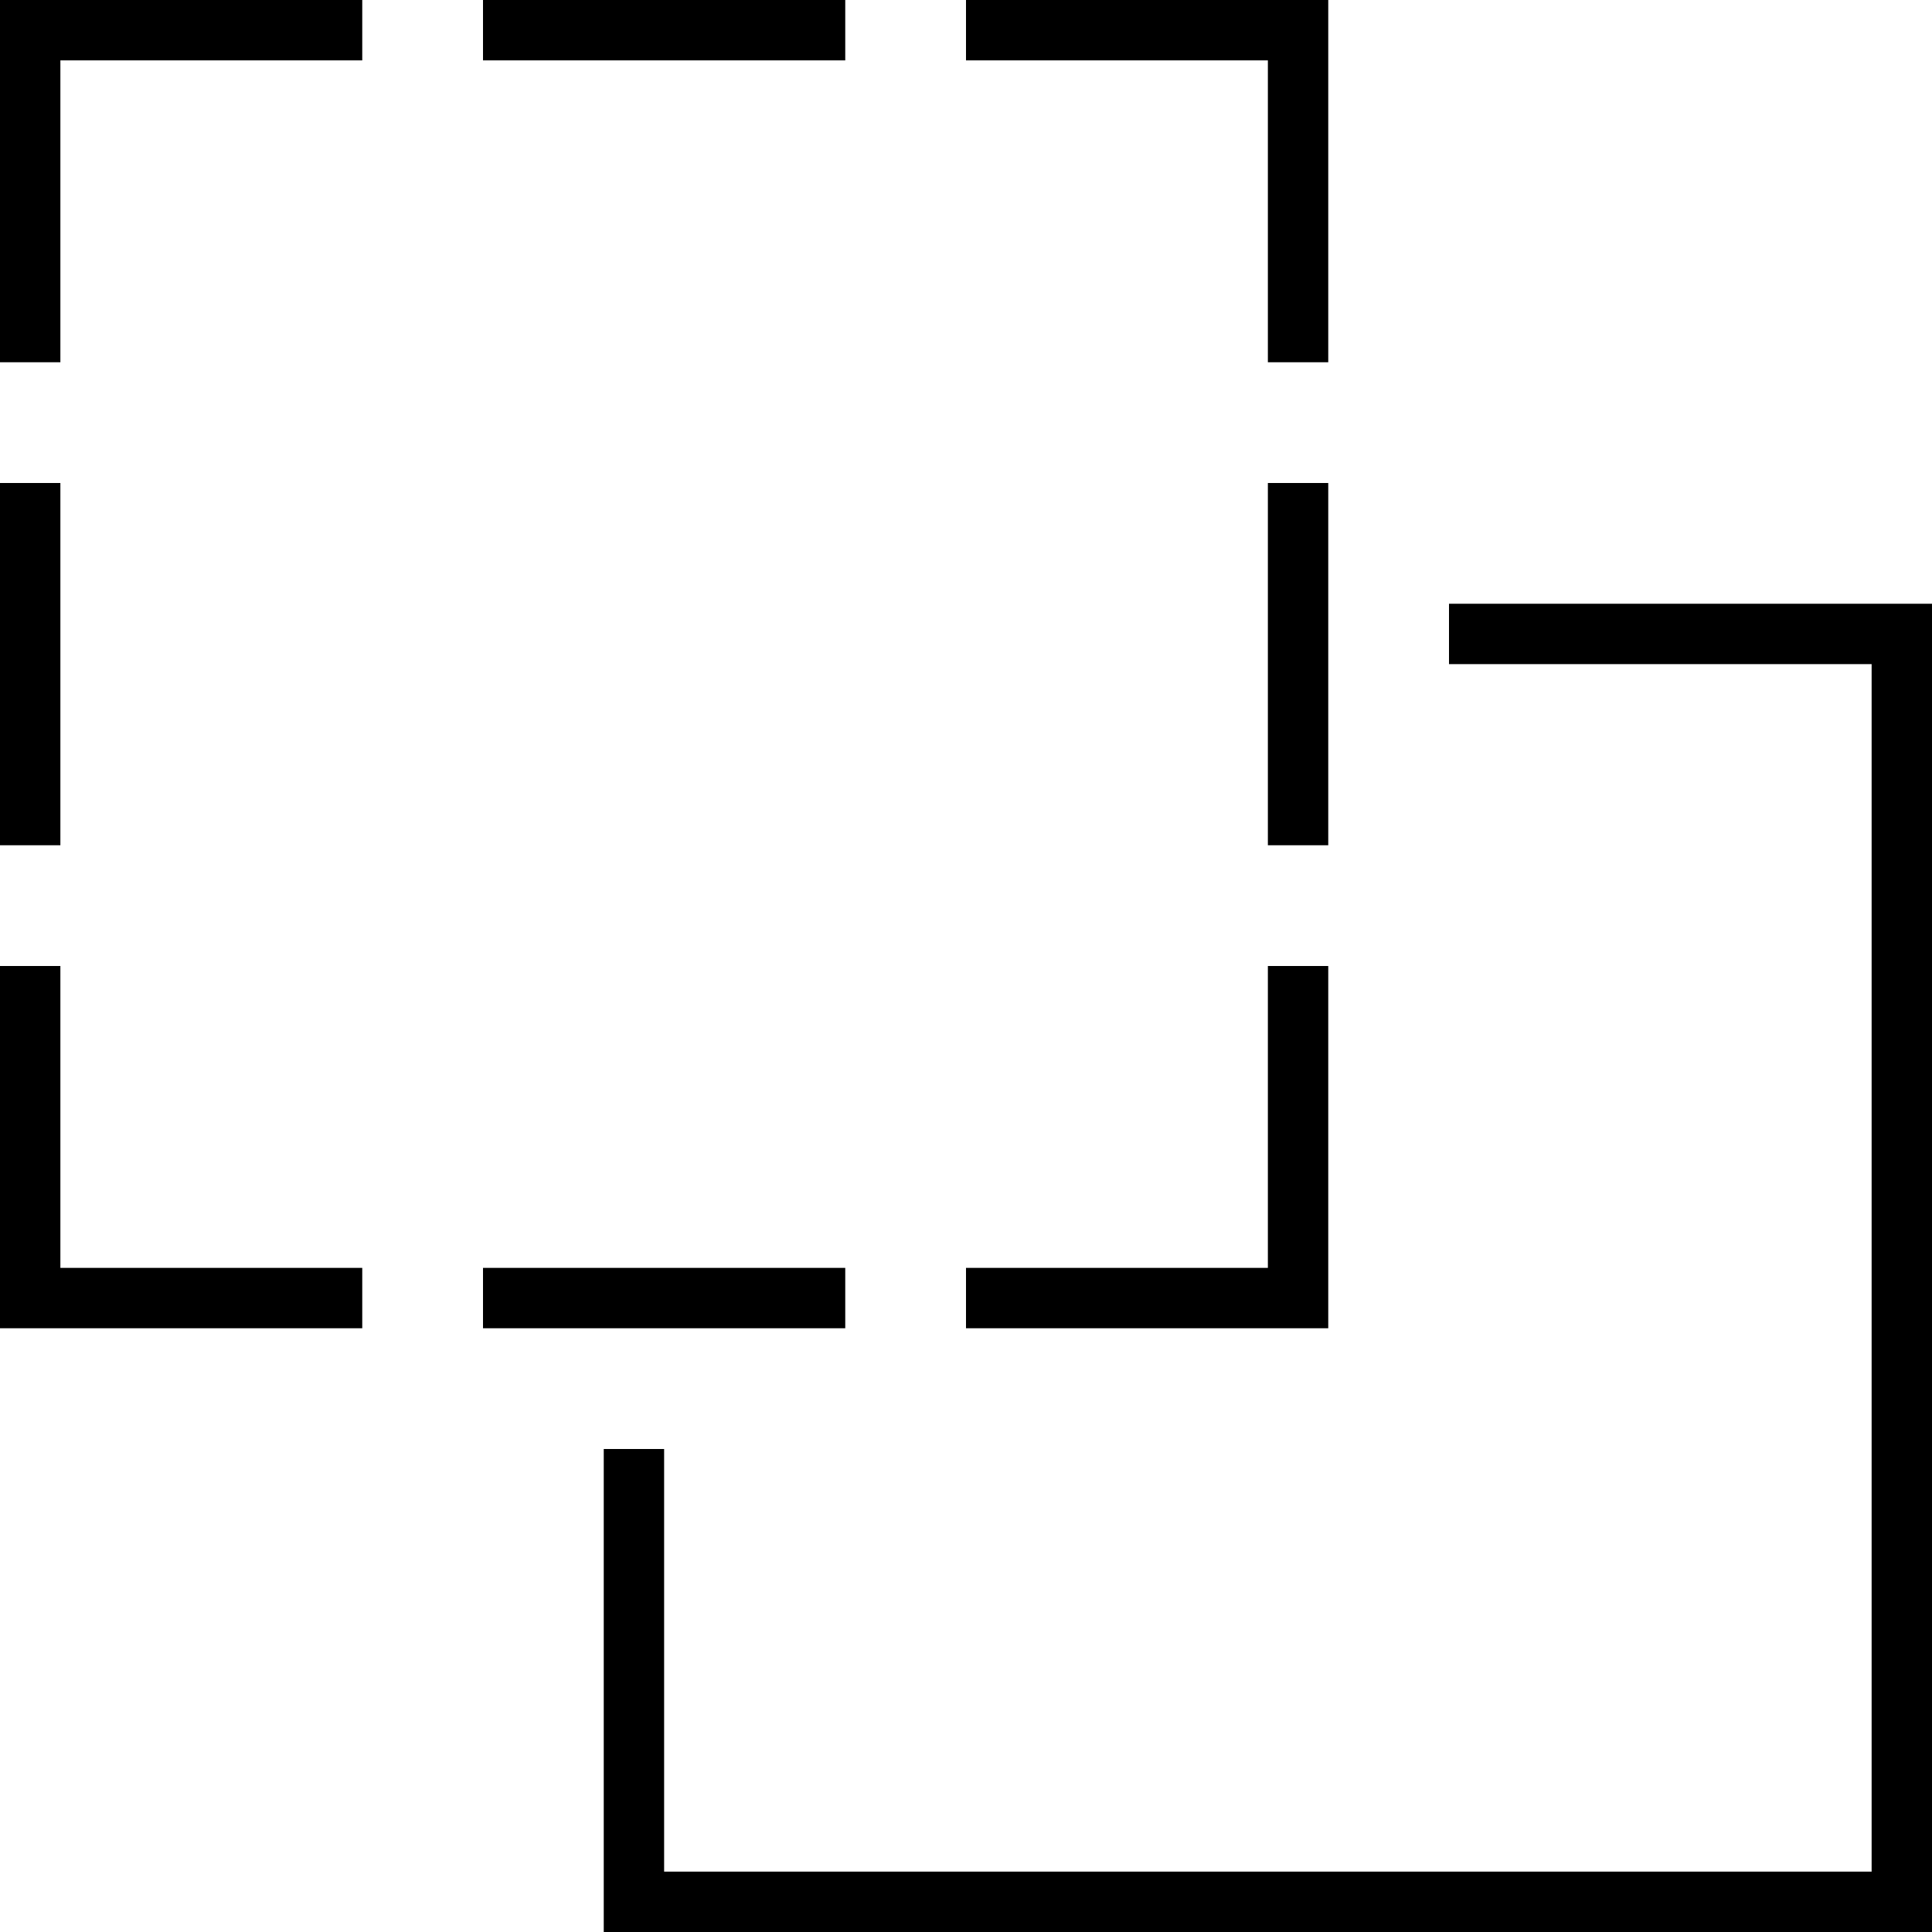 <svg xmlns="http://www.w3.org/2000/svg" viewBox="0 0 512 512"><!--! Font Awesome Pro 6.5.1 by @fontawesome - https://fontawesome.com License - https://fontawesome.com/license (Commercial License) Copyright 2023 Fonticons, Inc. --><path d="M16 16l80 0V0H16 0V16 96H16l0-80zm208 0V0H128V16l96 0zM16 128H0v96H16l0-96zm0 128H0v80 16H16 96V336H16l0-80zm112 96h32l16 0h48V336H176l-16 0H128v16zm32 32l0 112v16h16l320 0h16V496 176l0-16H496l-112 0v16l112 0 0 320-320 0 0-112H160zM352 176V160 128H336v32l0 16v48h16V176zm0-160V0H336 256V16l80 0V96h16V16zM256 336v16h80 16V336 256H336v80H256z"/></svg>
